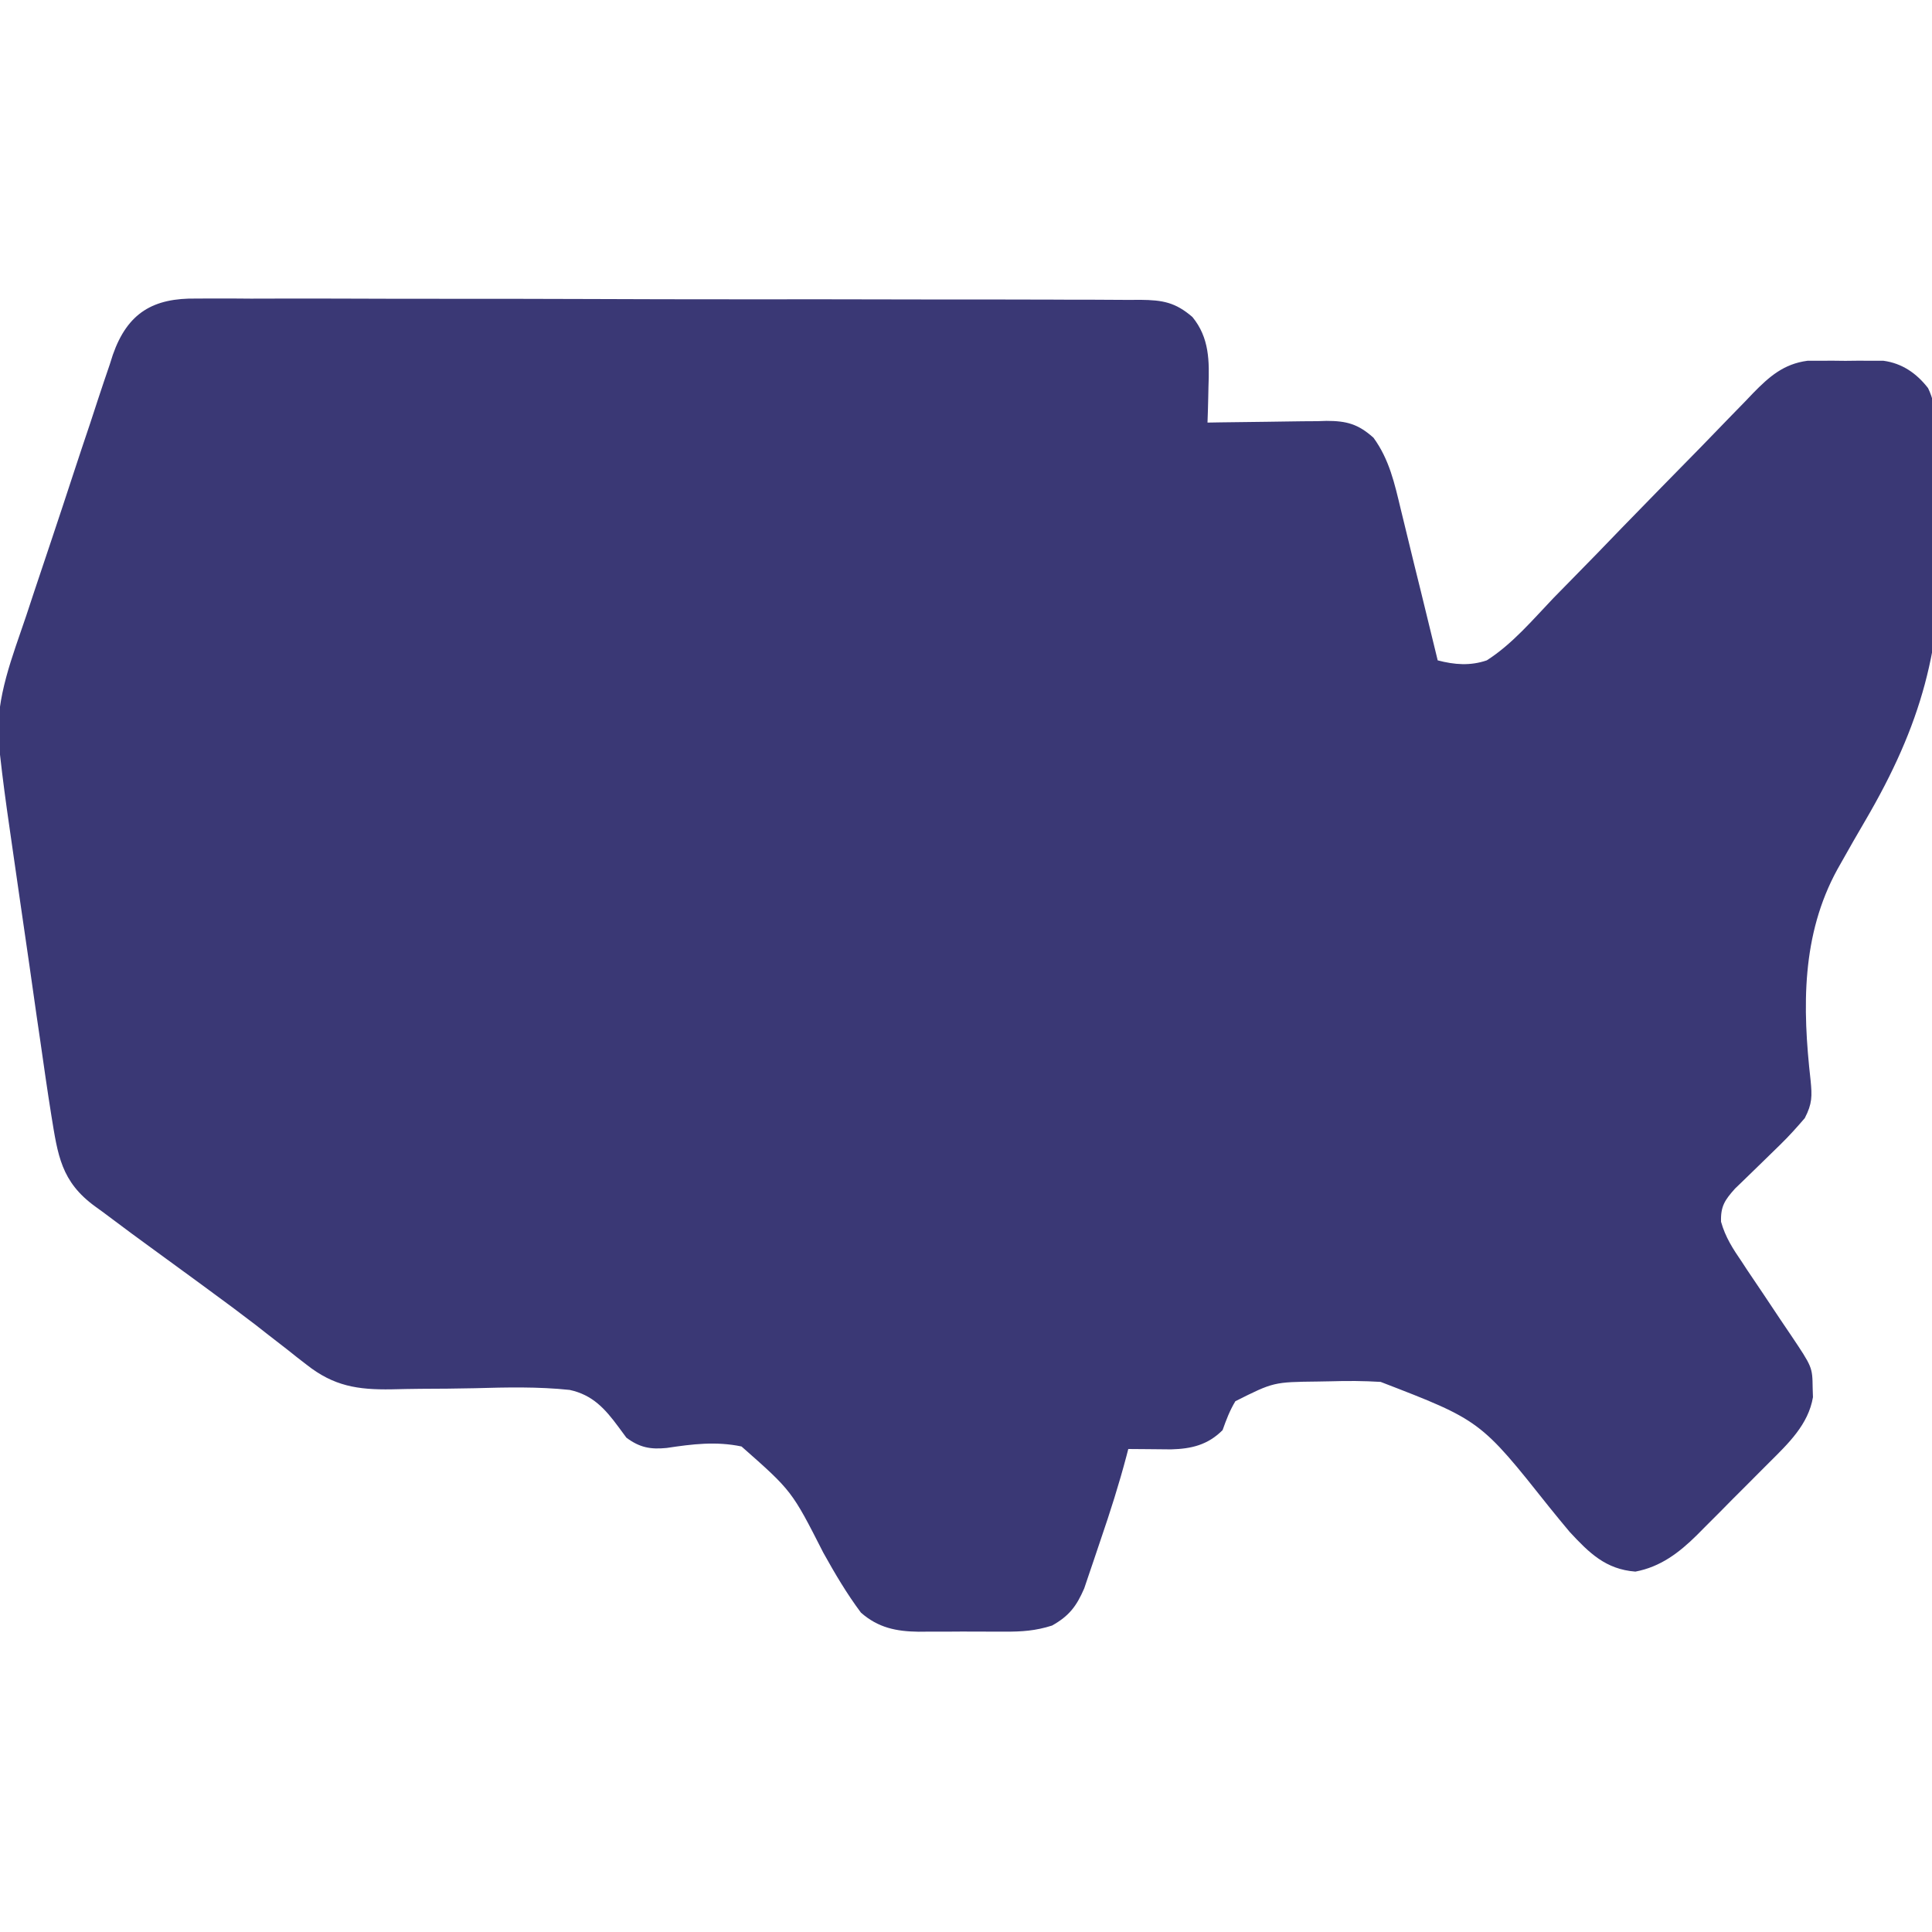 <svg width="26" height="26" viewBox="0 0 26 26" fill="none" xmlns="http://www.w3.org/2000/svg">
<g id="Frame" clip-path="url(#clip0_3453_3574)">
<path id="Vector" d="M2.647 4.018C2.731 4.018 2.731 4.018 2.817 4.017C3.004 4.016 3.19 4.017 3.377 4.019C3.511 4.019 3.646 4.018 3.78 4.018C4.106 4.017 4.432 4.018 4.758 4.019C5.138 4.021 5.518 4.021 5.898 4.021C6.576 4.02 7.254 4.022 7.932 4.024C8.59 4.027 9.248 4.028 9.905 4.028C10.736 4.027 11.567 4.028 12.398 4.03C12.663 4.03 12.928 4.03 13.193 4.03C13.515 4.03 13.838 4.031 14.161 4.032C14.325 4.033 14.49 4.034 14.654 4.033C14.833 4.033 15.011 4.034 15.19 4.036C15.242 4.035 15.294 4.035 15.347 4.035C15.647 4.038 15.817 4.068 16.047 4.266C16.276 4.545 16.276 4.86 16.263 5.205C16.262 5.252 16.261 5.298 16.26 5.346C16.258 5.46 16.254 5.574 16.25 5.687C16.307 5.686 16.364 5.685 16.422 5.684C16.634 5.681 16.846 5.678 17.058 5.676C17.149 5.675 17.241 5.674 17.332 5.672C17.464 5.67 17.596 5.668 17.728 5.668C17.768 5.667 17.809 5.665 17.851 5.664C18.119 5.664 18.277 5.705 18.484 5.891C18.698 6.185 18.768 6.508 18.852 6.858C18.866 6.916 18.881 6.975 18.895 7.034C18.941 7.219 18.985 7.404 19.03 7.589C19.061 7.714 19.092 7.84 19.123 7.965C19.198 8.272 19.273 8.579 19.348 8.887C19.574 8.946 19.785 8.963 20.008 8.887C20.352 8.668 20.626 8.341 20.906 8.048C20.991 7.961 21.075 7.875 21.16 7.789C21.383 7.563 21.604 7.335 21.824 7.106C22.178 6.741 22.535 6.378 22.891 6.015C23.015 5.888 23.138 5.761 23.261 5.633C23.337 5.555 23.413 5.477 23.489 5.399C23.523 5.363 23.557 5.328 23.592 5.291C23.809 5.069 24.004 4.897 24.324 4.855C24.402 4.855 24.402 4.855 24.482 4.855C24.539 4.854 24.596 4.854 24.656 4.854C24.715 4.855 24.774 4.855 24.835 4.856C24.895 4.855 24.954 4.855 25.015 4.854C25.073 4.854 25.13 4.854 25.189 4.855C25.241 4.855 25.293 4.855 25.347 4.855C25.597 4.889 25.792 5.023 25.947 5.223C26.076 5.488 26.066 5.805 26.08 6.095C26.082 6.133 26.084 6.171 26.086 6.21C26.101 6.501 26.109 6.792 26.114 7.084C26.116 7.149 26.116 7.149 26.117 7.215C26.148 8.71 25.853 9.759 25.104 11.04C24.994 11.228 24.885 11.417 24.779 11.607C24.762 11.637 24.745 11.668 24.727 11.699C24.242 12.583 24.255 13.556 24.366 14.537C24.387 14.751 24.389 14.852 24.288 15.047C24.181 15.172 24.074 15.291 23.956 15.406C23.916 15.445 23.875 15.485 23.834 15.525C23.793 15.565 23.751 15.606 23.709 15.647C23.626 15.727 23.543 15.808 23.46 15.889C23.424 15.924 23.388 15.959 23.35 15.995C23.213 16.148 23.154 16.233 23.161 16.442C23.22 16.651 23.32 16.805 23.442 16.983C23.465 17.019 23.488 17.054 23.512 17.09C23.587 17.202 23.662 17.313 23.737 17.424C23.812 17.536 23.887 17.648 23.961 17.76C24.007 17.829 24.054 17.898 24.101 17.967C24.39 18.398 24.39 18.398 24.394 18.678C24.395 18.719 24.397 18.76 24.398 18.803C24.336 19.171 24.065 19.427 23.811 19.68C23.776 19.715 23.741 19.75 23.705 19.786C23.632 19.86 23.558 19.933 23.485 20.007C23.372 20.118 23.261 20.231 23.15 20.344C23.079 20.416 23.007 20.487 22.935 20.559C22.886 20.609 22.886 20.609 22.835 20.66C22.596 20.896 22.345 21.087 22.008 21.15C21.609 21.119 21.388 20.9 21.125 20.617C21.033 20.508 20.942 20.396 20.852 20.285C19.923 19.115 19.923 19.115 18.58 18.597C18.354 18.583 18.13 18.582 17.904 18.589C17.849 18.59 17.794 18.591 17.737 18.592C17.139 18.599 17.139 18.599 16.625 18.857C16.548 18.985 16.503 19.106 16.453 19.246C16.254 19.446 16.032 19.498 15.759 19.505C15.69 19.505 15.621 19.504 15.552 19.503C15.516 19.503 15.481 19.503 15.444 19.502C15.357 19.502 15.271 19.501 15.184 19.5C15.175 19.532 15.167 19.563 15.159 19.596C15.059 19.974 14.941 20.346 14.814 20.716C14.78 20.815 14.747 20.914 14.714 21.013C14.693 21.076 14.671 21.139 14.649 21.204C14.63 21.261 14.611 21.317 14.591 21.376C14.487 21.616 14.388 21.747 14.158 21.876C13.936 21.947 13.751 21.959 13.521 21.958C13.479 21.958 13.438 21.958 13.395 21.958C13.308 21.958 13.22 21.958 13.133 21.957C13 21.956 12.868 21.957 12.735 21.958C12.65 21.958 12.565 21.958 12.479 21.958C12.44 21.958 12.401 21.958 12.361 21.959C12.062 21.955 11.818 21.906 11.586 21.702C11.394 21.445 11.236 21.176 11.08 20.896C10.656 20.063 10.656 20.063 9.979 19.466C9.634 19.394 9.317 19.434 8.972 19.486C8.753 19.508 8.608 19.48 8.43 19.348C8.395 19.3 8.36 19.252 8.323 19.203C8.142 18.958 7.975 18.772 7.667 18.705C7.242 18.66 6.816 18.67 6.39 18.682C6.146 18.688 5.901 18.689 5.657 18.69C5.527 18.691 5.398 18.694 5.268 18.697C4.816 18.704 4.493 18.655 4.128 18.367C4.086 18.335 4.044 18.302 4.001 18.269C3.958 18.234 3.914 18.2 3.869 18.164C3.774 18.09 3.679 18.016 3.584 17.943C3.537 17.906 3.489 17.869 3.44 17.83C3.233 17.671 3.023 17.515 2.812 17.361C2.753 17.318 2.753 17.318 2.694 17.274C2.489 17.124 2.284 16.974 2.079 16.825C1.876 16.678 1.674 16.529 1.474 16.378C1.41 16.33 1.347 16.283 1.282 16.237C0.821 15.903 0.778 15.545 0.691 15.011C0.637 14.674 0.589 14.337 0.541 14C0.525 13.891 0.509 13.782 0.493 13.673C0.461 13.446 0.428 13.219 0.396 12.992C0.354 12.703 0.312 12.414 0.27 12.124C0.238 11.9 0.205 11.675 0.173 11.451C0.158 11.344 0.143 11.238 0.127 11.131C0.08 10.807 0.036 10.482 6.37397e-06 10.156C-0.007 10.094 -0.014 10.032 -0.022 9.969C-0.056 9.382 0.168 8.836 0.352 8.289C0.389 8.178 0.426 8.067 0.462 7.956C0.539 7.725 0.616 7.494 0.694 7.263C0.793 6.968 0.89 6.673 0.987 6.377C1.062 6.148 1.138 5.92 1.215 5.692C1.251 5.583 1.287 5.474 1.322 5.365C1.372 5.212 1.424 5.06 1.476 4.908C1.497 4.842 1.497 4.842 1.519 4.773C1.718 4.207 2.064 4.008 2.647 4.018Z" fill="#3A3875"/>
</g>
<defs>
<clipPath id="clip0_3453_3574">
<rect width="26" height="26" fill="white"/>
</clipPath>
</defs>
</svg>
